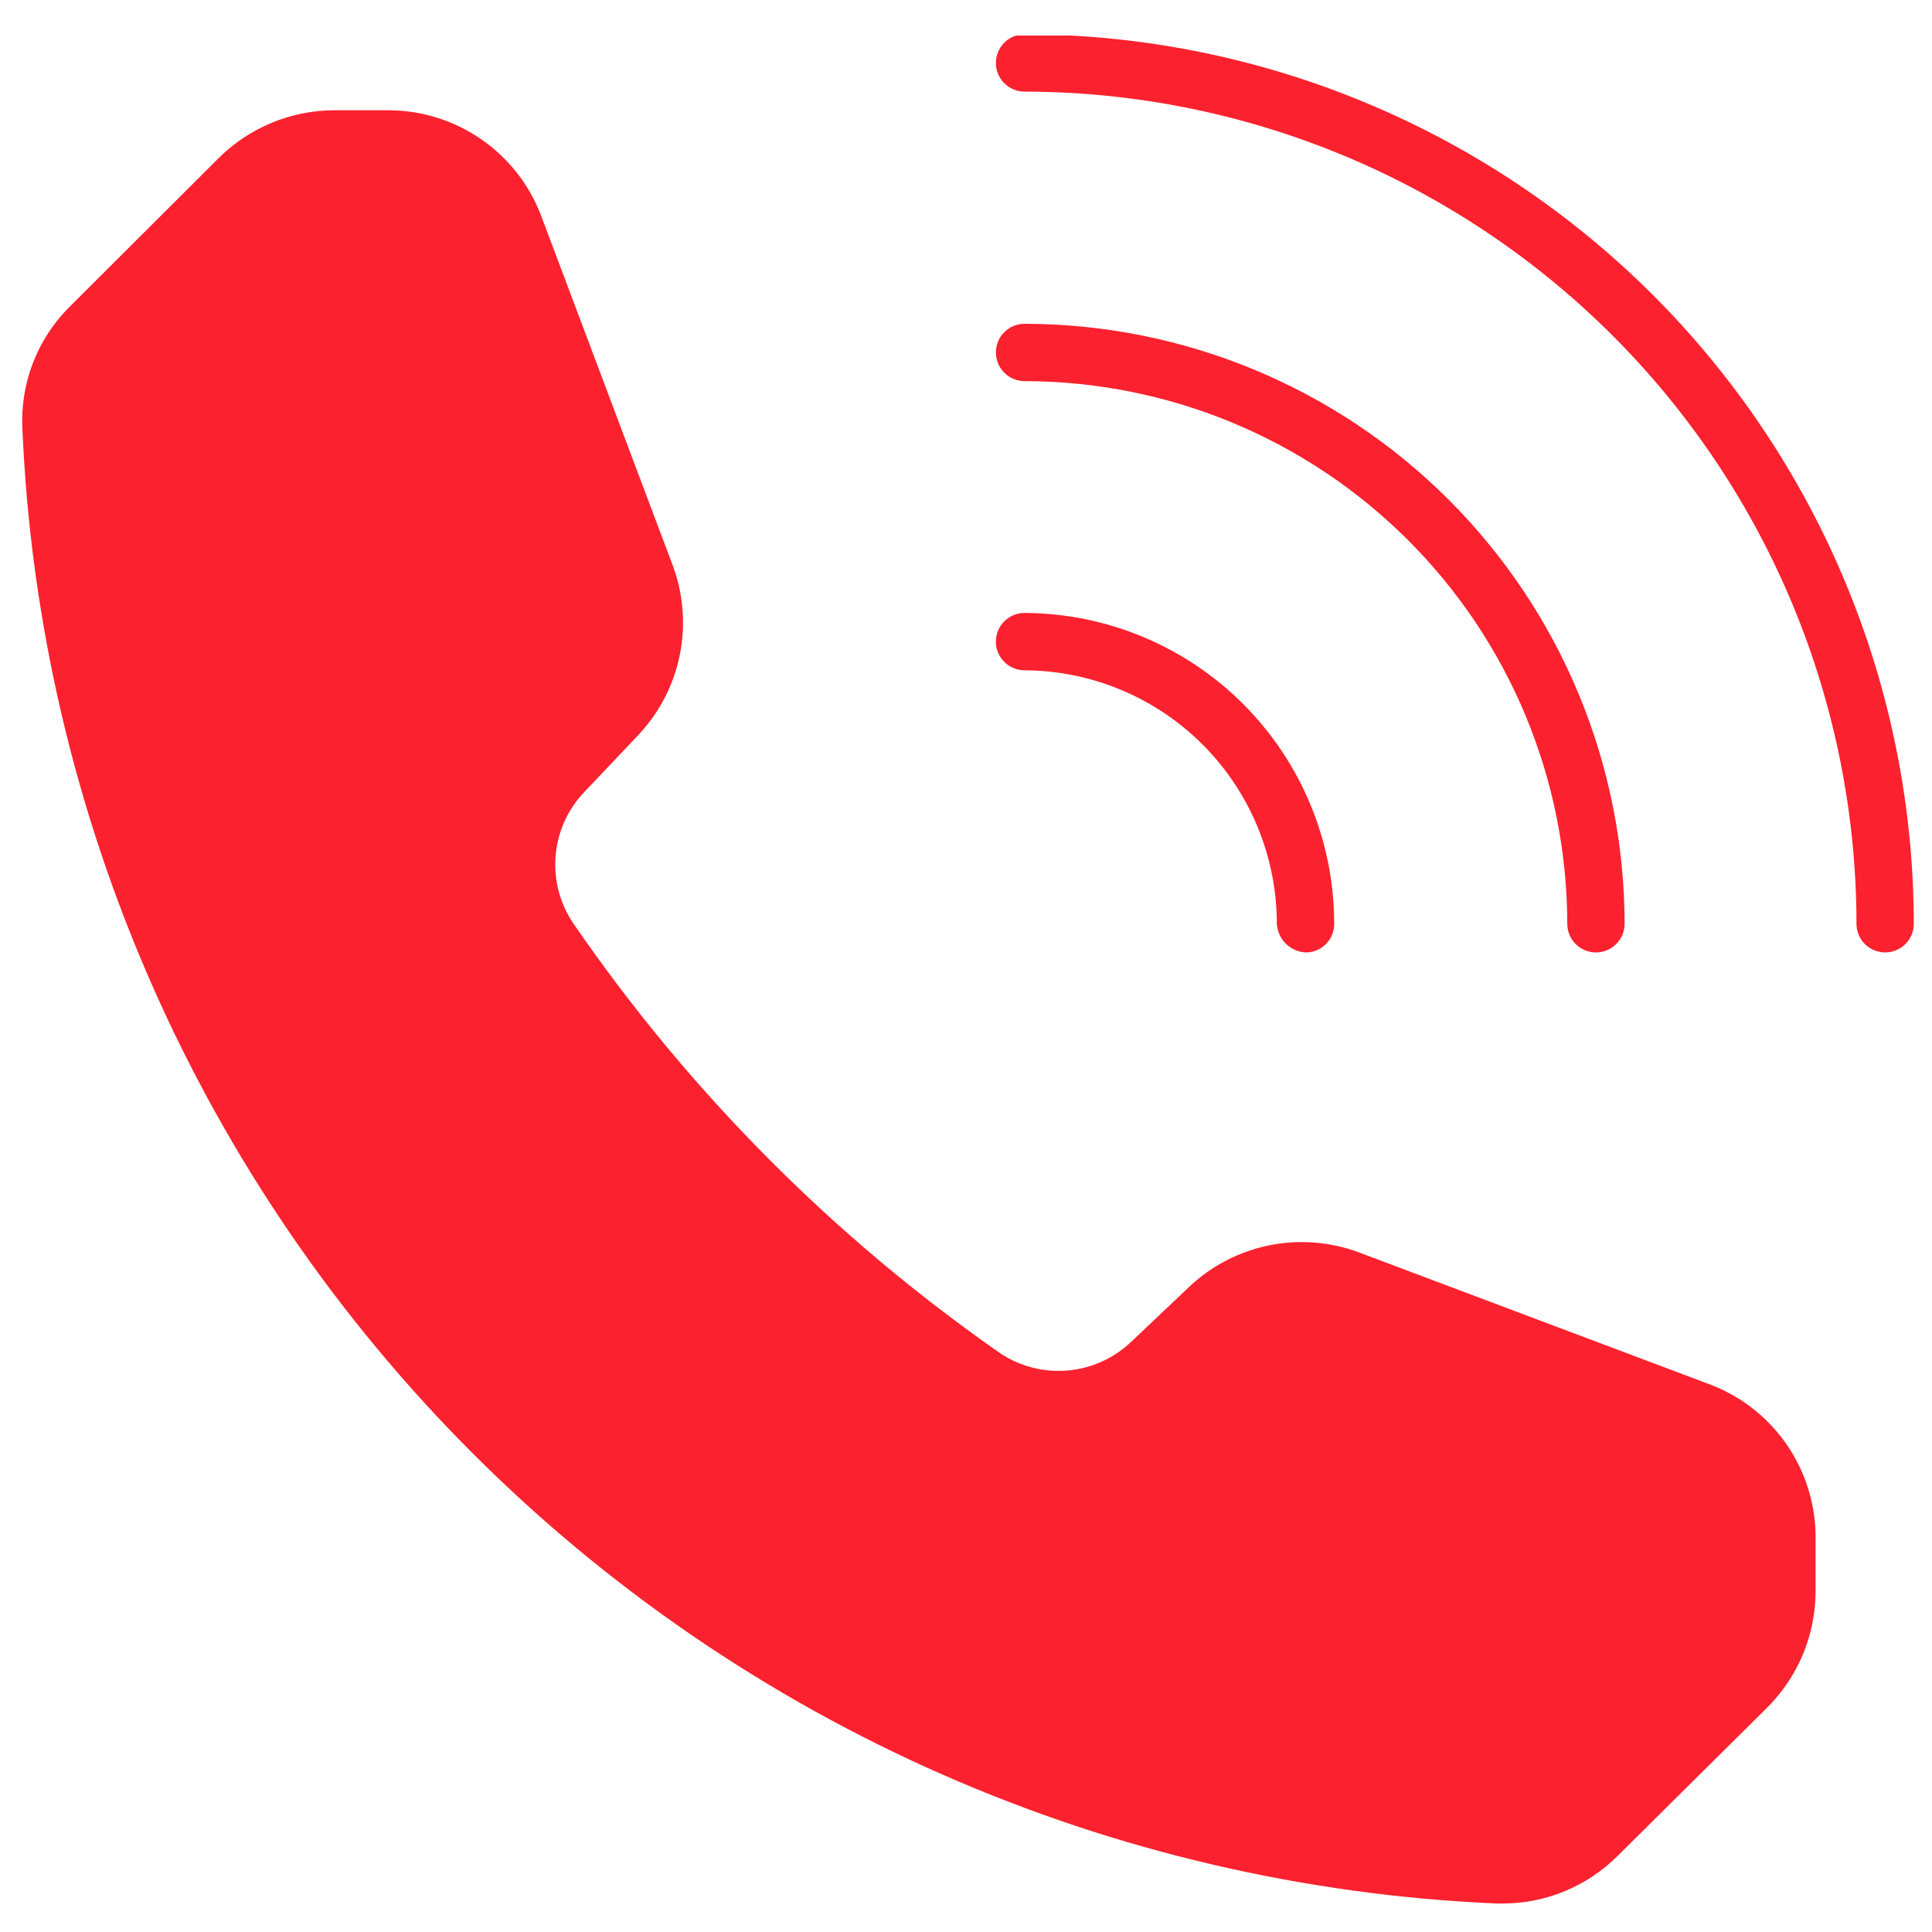 <svg xmlns:inkscape="http://www.inkscape.org/namespaces/inkscape" xmlns:sodipodi="http://sodipodi.sourceforge.net/DTD/sodipodi-0.dtd" xmlns="http://www.w3.org/2000/svg" xmlns:svg="http://www.w3.org/2000/svg" width="435" viewBox="0 0 326.25 326.25" height="435" preserveAspectRatio="xMidYMid" id="svg6" sodipodi:docname="telefon.svg" inkscape:version="1.4 (e7c3feb100, 2024-10-09)"><defs id="defs2"><clipPath id="bb9d162b3a"><path d="M 192,21.707 H 347.996 V 177 H 192 Z m 0,0" clip-rule="nonzero" id="path1"></path></clipPath><clipPath id="86e718ef45"><path d="M 28,34 H 331 V 337.457 H 28 Z m 0,0" clip-rule="nonzero" id="path2"></path></clipPath></defs><path fill="#000000" d="m 168.173,59.516 c 0,-0.316 0.031,-0.633 0.09,-0.945 0.062,-0.312 0.156,-0.613 0.277,-0.906 0.121,-0.293 0.27,-0.574 0.445,-0.84 0.18,-0.262 0.379,-0.508 0.605,-0.73 0.223,-0.227 0.469,-0.426 0.734,-0.605 0.262,-0.176 0.543,-0.324 0.836,-0.445 0.293,-0.121 0.598,-0.215 0.906,-0.277 0.312,-0.059 0.629,-0.09 0.945,-0.09 1.66,0 3.316,0.043 4.973,0.125 1.656,0.082 3.309,0.207 4.957,0.371 1.648,0.164 3.293,0.367 4.934,0.613 1.641,0.242 3.273,0.527 4.898,0.852 1.625,0.324 3.242,0.691 4.852,1.094 1.605,0.402 3.203,0.848 4.789,1.328 1.586,0.484 3.16,1.004 4.723,1.562 1.559,0.559 3.105,1.156 4.637,1.793 1.531,0.637 3.047,1.309 4.543,2.016 1.5,0.711 2.98,1.457 4.441,2.238 1.461,0.781 2.906,1.598 4.324,2.453 1.422,0.852 2.824,1.738 4.203,2.66 1.379,0.922 2.73,1.875 4.062,2.863 1.332,0.988 2.637,2.008 3.922,3.059 1.281,1.051 2.535,2.137 3.762,3.25 1.23,1.113 2.43,2.254 3.602,3.426 1.172,1.172 2.316,2.371 3.43,3.602 1.113,1.227 2.195,2.484 3.246,3.766 1.055,1.281 2.074,2.586 3.062,3.918 0.984,1.332 1.941,2.684 2.863,4.062 0.922,1.379 1.809,2.777 2.66,4.199 0.852,1.422 1.672,2.863 2.453,4.324 0.781,1.465 1.527,2.941 2.238,4.441 0.707,1.5 1.379,3.012 2.016,4.543 0.637,1.531 1.23,3.078 1.793,4.637 0.559,1.562 1.078,3.137 1.562,4.723 0.48,1.586 0.926,3.184 1.328,4.789 0.402,1.609 0.77,3.227 1.094,4.852 0.324,1.625 0.609,3.258 0.852,4.898 0.246,1.637 0.449,3.281 0.613,4.934 0.164,1.648 0.289,3.301 0.371,4.957 0.082,1.656 0.125,3.312 0.129,4.969 0,0.316 -0.031,0.633 -0.094,0.945 -0.062,0.312 -0.156,0.613 -0.277,0.906 -0.121,0.297 -0.27,0.574 -0.445,0.84 -0.18,0.262 -0.379,0.508 -0.605,0.73 -0.223,0.227 -0.469,0.426 -0.73,0.605 -0.266,0.176 -0.547,0.324 -0.84,0.445 -0.293,0.121 -0.594,0.215 -0.906,0.277 -0.312,0.062 -0.629,0.094 -0.945,0.094 -0.316,0 -0.633,-0.031 -0.945,-0.094 -0.312,-0.062 -0.613,-0.156 -0.91,-0.277 -0.293,-0.121 -0.57,-0.27 -0.836,-0.445 -0.262,-0.18 -0.508,-0.379 -0.734,-0.605 -0.223,-0.223 -0.426,-0.469 -0.602,-0.73 -0.176,-0.266 -0.324,-0.543 -0.445,-0.84 -0.125,-0.293 -0.215,-0.594 -0.277,-0.906 -0.062,-0.312 -0.094,-0.629 -0.094,-0.945 0,-1.5 -0.039,-2.996 -0.113,-4.496 -0.074,-1.496 -0.188,-2.992 -0.336,-4.48 -0.148,-1.492 -0.332,-2.98 -0.555,-4.465 -0.223,-1.48 -0.48,-2.957 -0.773,-4.43 -0.293,-1.469 -0.621,-2.93 -0.988,-4.387 -0.367,-1.453 -0.766,-2.895 -1.203,-4.332 -0.438,-1.434 -0.906,-2.855 -1.414,-4.266 -0.504,-1.414 -1.047,-2.812 -1.621,-4.195 -0.574,-1.387 -1.18,-2.754 -1.824,-4.109 -0.641,-1.355 -1.316,-2.695 -2.023,-4.016 -0.707,-1.32 -1.445,-2.625 -2.219,-3.91 -0.77,-1.285 -1.57,-2.555 -2.406,-3.801 -0.832,-1.246 -1.695,-2.469 -2.59,-3.672 -0.895,-1.207 -1.816,-2.387 -2.766,-3.547 -0.953,-1.156 -1.93,-2.293 -2.938,-3.402 -1.008,-1.113 -2.043,-2.199 -3.102,-3.258 -1.059,-1.059 -2.145,-2.094 -3.258,-3.102 -1.109,-1.004 -2.246,-1.984 -3.402,-2.938 -1.16,-0.949 -2.34,-1.871 -3.547,-2.766 -1.203,-0.895 -2.43,-1.758 -3.676,-2.59 -1.246,-0.832 -2.512,-1.637 -3.797,-2.406 -1.285,-0.77 -2.59,-1.512 -3.914,-2.219 -1.32,-0.707 -2.66,-1.379 -4.016,-2.023 -1.352,-0.641 -2.723,-1.25 -4.109,-1.824 -1.383,-0.574 -2.781,-1.113 -4.195,-1.621 -1.41,-0.504 -2.832,-0.977 -4.266,-1.41 -1.438,-0.438 -2.879,-0.84 -4.336,-1.203 -1.453,-0.367 -2.914,-0.695 -4.387,-0.988 -1.469,-0.297 -2.945,-0.551 -4.43,-0.773 -1.48,-0.223 -2.969,-0.406 -4.461,-0.555 -1.492,-0.148 -2.988,-0.262 -4.484,-0.336 -1.496,-0.074 -2.996,-0.113 -4.496,-0.113 -0.316,0 -0.633,-0.031 -0.945,-0.094 -0.309,-0.062 -0.613,-0.156 -0.906,-0.277 -0.293,-0.121 -0.574,-0.27 -0.836,-0.445 -0.266,-0.18 -0.512,-0.379 -0.734,-0.602 -0.227,-0.227 -0.426,-0.473 -0.605,-0.734 -0.176,-0.266 -0.324,-0.543 -0.445,-0.84 -0.121,-0.293 -0.215,-0.594 -0.277,-0.906 -0.059,-0.312 -0.09,-0.629 -0.09,-0.945 z m 0,0" fill-opacity="1" fill-rule="nonzero" id="path3" style="fill:#fb212e;fill-opacity:1"></path><g clip-path="url(#bb9d162b3a)" id="g4" transform="translate(-24.269,-15.707)" style="fill:#fb212e;fill-opacity:1"><path fill="#000000" d="m 347.449,171.699 c 0,0.316 -0.031,0.633 -0.094,0.945 -0.062,0.312 -0.156,0.613 -0.277,0.906 -0.121,0.297 -0.27,0.574 -0.445,0.84 -0.18,0.262 -0.379,0.508 -0.605,0.73 -0.223,0.227 -0.469,0.426 -0.73,0.605 -0.266,0.176 -0.547,0.324 -0.84,0.445 -0.293,0.121 -0.594,0.215 -0.906,0.277 -0.312,0.062 -0.629,0.094 -0.945,0.094 -0.316,0 -0.633,-0.031 -0.945,-0.094 -0.312,-0.062 -0.613,-0.156 -0.91,-0.277 -0.293,-0.121 -0.57,-0.27 -0.836,-0.445 -0.262,-0.18 -0.508,-0.379 -0.734,-0.605 -0.223,-0.223 -0.426,-0.469 -0.602,-0.73 -0.176,-0.266 -0.324,-0.543 -0.445,-0.84 -0.125,-0.293 -0.215,-0.594 -0.277,-0.906 -0.062,-0.312 -0.094,-0.629 -0.094,-0.945 0,-2.297 -0.059,-4.598 -0.172,-6.891 -0.117,-2.297 -0.285,-4.59 -0.512,-6.875 -0.227,-2.289 -0.512,-4.57 -0.848,-6.844 -0.34,-2.273 -0.734,-4.535 -1.184,-6.789 -0.449,-2.254 -0.953,-4.496 -1.516,-6.727 -0.559,-2.23 -1.172,-4.445 -1.84,-6.645 -0.668,-2.199 -1.391,-4.379 -2.164,-6.543 -0.777,-2.164 -1.605,-4.309 -2.484,-6.434 -0.879,-2.121 -1.812,-4.223 -2.797,-6.301 -0.98,-2.078 -2.016,-4.129 -3.102,-6.156 -1.082,-2.027 -2.215,-4.027 -3.398,-6 -1.18,-1.969 -2.41,-3.91 -3.688,-5.824 -1.277,-1.91 -2.602,-3.789 -3.973,-5.637 -1.367,-1.844 -2.781,-3.656 -4.238,-5.434 -1.461,-1.777 -2.961,-3.516 -4.504,-5.219 -1.543,-1.707 -3.129,-3.371 -4.754,-4.996 -1.625,-1.625 -3.289,-3.211 -4.992,-4.754 -1.703,-1.543 -3.441,-3.047 -5.219,-4.504 -1.777,-1.461 -3.59,-2.875 -5.434,-4.242 -1.848,-1.371 -3.727,-2.695 -5.637,-3.973 -1.91,-1.277 -3.852,-2.508 -5.824,-3.691 -1.969,-1.184 -3.969,-2.316 -5.996,-3.402 -2.027,-1.082 -4.078,-2.117 -6.156,-3.102 -2.078,-0.984 -4.18,-1.918 -6.301,-2.797 -2.125,-0.883 -4.27,-1.711 -6.434,-2.484 -2.164,-0.777 -4.344,-1.5 -6.543,-2.168 -2.199,-0.668 -4.414,-1.285 -6.645,-1.844 -2.23,-0.562 -4.473,-1.066 -6.727,-1.516 -2.254,-0.453 -4.52,-0.848 -6.793,-1.188 -2.273,-0.34 -4.555,-0.621 -6.84,-0.848 -2.289,-0.23 -4.582,-0.402 -6.875,-0.516 -2.297,-0.113 -4.594,-0.176 -6.895,-0.176 -0.316,0 -0.633,-0.031 -0.945,-0.094 -0.309,-0.062 -0.613,-0.152 -0.906,-0.277 -0.293,-0.121 -0.574,-0.27 -0.836,-0.445 -0.266,-0.176 -0.512,-0.379 -0.734,-0.602 -0.227,-0.227 -0.426,-0.469 -0.605,-0.734 -0.176,-0.266 -0.324,-0.543 -0.445,-0.836 -0.121,-0.297 -0.215,-0.598 -0.277,-0.91 -0.059,-0.312 -0.09,-0.625 -0.09,-0.945 0,-0.316 0.031,-0.633 0.09,-0.945 0.062,-0.309 0.156,-0.613 0.277,-0.906 0.121,-0.293 0.27,-0.574 0.445,-0.836 0.18,-0.266 0.379,-0.512 0.605,-0.734 0.223,-0.227 0.469,-0.426 0.734,-0.602 0.262,-0.18 0.543,-0.328 0.836,-0.449 0.293,-0.121 0.598,-0.215 0.906,-0.273 0.312,-0.062 0.629,-0.094 0.945,-0.094 2.457,0.004 4.914,0.066 7.367,0.191 2.453,0.121 4.902,0.305 7.348,0.551 2.445,0.242 4.883,0.547 7.312,0.91 2.434,0.363 4.852,0.785 7.262,1.266 2.41,0.484 4.805,1.023 7.188,1.625 2.383,0.598 4.75,1.254 7.102,1.969 2.352,0.719 4.684,1.488 6.996,2.32 2.312,0.828 4.602,1.715 6.871,2.656 2.27,0.941 4.516,1.938 6.734,2.992 2.223,1.051 4.414,2.156 6.582,3.316 2.168,1.16 4.305,2.371 6.41,3.637 2.105,1.262 4.18,2.578 6.223,3.945 2.043,1.363 4.051,2.781 6.023,4.246 1.973,1.461 3.91,2.973 5.809,4.535 1.898,1.559 3.758,3.164 5.578,4.812 1.82,1.652 3.602,3.344 5.336,5.082 1.738,1.738 3.434,3.516 5.082,5.336 1.648,1.824 3.254,3.684 4.812,5.582 1.559,1.898 3.07,3.836 4.535,5.809 1.465,1.973 2.879,3.98 4.242,6.023 1.367,2.043 2.68,4.117 3.945,6.227 1.262,2.105 2.473,4.242 3.633,6.41 1.16,2.164 2.266,4.359 3.316,6.578 1.051,2.223 2.047,4.469 2.988,6.738 0.941,2.27 1.828,4.559 2.656,6.871 0.828,2.312 1.602,4.645 2.316,6.996 0.711,2.352 1.371,4.719 1.969,7.102 0.598,2.383 1.137,4.777 1.617,7.188 0.484,2.41 0.906,4.828 1.266,7.258 0.363,2.43 0.668,4.867 0.91,7.312 0.242,2.445 0.426,4.895 0.547,7.348 0.125,2.453 0.188,4.91 0.191,7.367 z m 0,0" fill-opacity="1" fill-rule="nonzero" id="path4" style="fill:#fb212e;fill-opacity:1"></path></g><path fill="#000000" d="m 168.173,108.348 c 0,-0.32 0.031,-0.633 0.09,-0.945 0.062,-0.312 0.156,-0.613 0.277,-0.91 0.121,-0.293 0.27,-0.57 0.445,-0.836 0.18,-0.266 0.379,-0.508 0.605,-0.734 0.223,-0.223 0.469,-0.426 0.734,-0.602 0.262,-0.176 0.543,-0.324 0.836,-0.445 0.293,-0.125 0.598,-0.215 0.906,-0.277 0.312,-0.062 0.629,-0.094 0.945,-0.094 1.715,0.008 3.426,0.098 5.133,0.273 1.707,0.172 3.398,0.43 5.078,0.77 1.684,0.34 3.344,0.762 4.98,1.266 1.641,0.504 3.254,1.086 4.836,1.746 1.582,0.66 3.129,1.398 4.637,2.211 1.512,0.812 2.977,1.695 4.402,2.652 1.422,0.957 2.797,1.98 4.121,3.07 1.32,1.09 2.59,2.242 3.797,3.457 1.211,1.215 2.359,2.488 3.445,3.816 1.086,1.324 2.105,2.703 3.055,4.129 0.949,1.43 1.828,2.898 2.637,4.41 0.805,1.516 1.535,3.062 2.191,4.648 0.656,1.586 1.23,3.199 1.727,4.84 0.496,1.641 0.91,3.301 1.246,4.984 0.332,1.684 0.582,3.375 0.75,5.082 0.168,1.707 0.254,3.418 0.254,5.133 0.004,0.32 -0.027,0.637 -0.086,0.949 -0.059,0.312 -0.148,0.617 -0.27,0.91 -0.121,0.297 -0.27,0.578 -0.445,0.844 -0.176,0.266 -0.379,0.512 -0.602,0.734 -0.227,0.227 -0.473,0.43 -0.738,0.605 -0.266,0.176 -0.547,0.324 -0.84,0.445 -0.297,0.121 -0.602,0.211 -0.914,0.27 -0.312,0.059 -0.629,0.086 -0.949,0.086 -0.629,-0.039 -1.234,-0.188 -1.809,-0.445 -0.574,-0.258 -1.086,-0.609 -1.531,-1.055 -0.449,-0.449 -0.801,-0.961 -1.059,-1.535 -0.258,-0.574 -0.406,-1.18 -0.441,-1.809 0,-1.402 -0.07,-2.797 -0.207,-4.191 -0.137,-1.395 -0.344,-2.777 -0.617,-4.152 -0.273,-1.375 -0.613,-2.73 -1.02,-4.074 -0.406,-1.34 -0.875,-2.656 -1.41,-3.949 -0.539,-1.297 -1.137,-2.562 -1.797,-3.797 -0.66,-1.234 -1.379,-2.434 -2.156,-3.602 -0.777,-1.164 -1.609,-2.289 -2.496,-3.371 -0.891,-1.082 -1.828,-2.121 -2.82,-3.113 -0.988,-0.988 -2.023,-1.93 -3.105,-2.82 -1.086,-0.887 -2.207,-1.723 -3.371,-2.504 -1.164,-0.777 -2.363,-1.496 -3.598,-2.16 -1.238,-0.66 -2.5,-1.258 -3.797,-1.797 -1.293,-0.535 -2.609,-1.008 -3.949,-1.418 -1.34,-0.406 -2.699,-0.75 -4.07,-1.023 -1.375,-0.273 -2.758,-0.48 -4.152,-0.621 -1.395,-0.137 -2.793,-0.207 -4.191,-0.211 -0.312,-0.008 -0.621,-0.047 -0.926,-0.117 -0.301,-0.07 -0.598,-0.168 -0.883,-0.293 -0.285,-0.129 -0.555,-0.281 -0.809,-0.457 -0.258,-0.18 -0.492,-0.379 -0.707,-0.605 -0.219,-0.223 -0.41,-0.465 -0.582,-0.727 -0.168,-0.262 -0.312,-0.535 -0.43,-0.824 -0.117,-0.289 -0.203,-0.586 -0.266,-0.891 -0.059,-0.309 -0.086,-0.617 -0.086,-0.926 z m 0,0" fill-opacity="1" fill-rule="nonzero" id="path5" style="fill:#fb212e;fill-opacity:1"></path><g clip-path="url(#86e718ef45)" id="g6" transform="translate(-24.269,-15.707)" style="fill:#fb212e;fill-opacity:1"><path fill="#000000" d="m 330.859,275.129 v 9.375 c -0.008,1.812 -0.191,3.609 -0.551,5.387 -0.359,1.777 -0.887,3.504 -1.586,5.18 -0.699,1.676 -1.551,3.266 -2.562,4.773 -1.012,1.504 -2.156,2.898 -3.441,4.184 L 297.375,329.164 c -1.266,1.254 -2.641,2.379 -4.125,3.371 -1.484,0.988 -3.051,1.824 -4.695,2.508 -1.648,0.688 -3.348,1.207 -5.094,1.559 -1.75,0.355 -3.516,0.535 -5.301,0.543 h -1.133 c -4.027,-0.172 -8.043,-0.438 -12.059,-0.797 -4.012,-0.359 -8.012,-0.812 -12.004,-1.359 -3.992,-0.547 -7.969,-1.184 -11.934,-1.914 -3.961,-0.73 -7.902,-1.551 -11.828,-2.465 -3.922,-0.91 -7.824,-1.914 -11.703,-3.008 -3.875,-1.094 -7.727,-2.277 -11.547,-3.551 -3.824,-1.273 -7.613,-2.633 -11.375,-4.082 -3.758,-1.449 -7.48,-2.984 -11.172,-4.605 -3.688,-1.621 -7.336,-3.328 -10.945,-5.117 -3.605,-1.793 -7.172,-3.664 -10.695,-5.621 -3.52,-1.957 -6.996,-3.996 -10.422,-6.113 -3.43,-2.117 -6.805,-4.312 -10.129,-6.586 -3.328,-2.273 -6.598,-4.625 -9.812,-7.051 -3.219,-2.426 -6.375,-4.926 -9.477,-7.496 -3.102,-2.574 -6.141,-5.219 -9.117,-7.93 -2.977,-2.715 -5.891,-5.496 -8.738,-8.344 -2.848,-2.848 -5.629,-5.762 -8.344,-8.742 -2.711,-2.977 -5.355,-6.016 -7.926,-9.117 -2.574,-3.098 -5.074,-6.258 -7.5,-9.473 -2.426,-3.219 -4.773,-6.488 -7.047,-9.812 -2.273,-3.328 -4.469,-6.703 -6.586,-10.133 -2.117,-3.426 -4.152,-6.898 -6.109,-10.422 -1.957,-3.523 -3.828,-7.086 -5.621,-10.695 -1.789,-3.609 -3.492,-7.258 -5.113,-10.945 -1.621,-3.688 -3.156,-7.414 -4.605,-11.172 -1.449,-3.758 -2.809,-7.551 -4.078,-11.371 -1.273,-3.824 -2.457,-7.672 -3.551,-11.551 -1.094,-3.875 -2.094,-7.777 -3.008,-11.699 -0.91,-3.926 -1.734,-7.867 -2.461,-11.828 -0.73,-3.965 -1.367,-7.941 -1.914,-11.934 -0.543,-3.988 -0.996,-7.992 -1.355,-12.004 -0.355,-4.012 -0.621,-8.031 -0.797,-12.055 -0.098,-1.898 0.004,-3.789 0.301,-5.668 0.301,-1.879 0.789,-3.703 1.473,-5.48 0.684,-1.773 1.547,-3.457 2.582,-5.051 1.039,-1.594 2.23,-3.062 3.578,-4.406 L 61.129,42.465 c 1.281,-1.285 2.68,-2.43 4.188,-3.438 1.504,-1.012 3.098,-1.863 4.77,-2.562 1.676,-0.695 3.402,-1.227 5.18,-1.586 1.777,-0.359 3.574,-0.547 5.387,-0.555 H 89.875 c 1.387,0.004 2.77,0.109 4.141,0.32 1.375,0.211 2.723,0.523 4.047,0.938 1.328,0.414 2.613,0.922 3.863,1.531 1.25,0.609 2.445,1.309 3.586,2.098 1.145,0.789 2.223,1.656 3.234,2.609 1.012,0.949 1.945,1.973 2.805,3.062 0.855,1.094 1.629,2.246 2.312,3.453 0.684,1.207 1.273,2.461 1.77,3.758 l 22.254,59.133 c 0.445,1.199 0.805,2.426 1.078,3.676 0.273,1.25 0.461,2.512 0.559,3.789 0.102,1.273 0.109,2.551 0.031,3.828 -0.074,1.277 -0.242,2.543 -0.496,3.797 -0.254,1.254 -0.59,2.484 -1.016,3.691 -0.426,1.207 -0.93,2.379 -1.516,3.516 -0.59,1.137 -1.25,2.227 -1.988,3.273 -0.742,1.043 -1.547,2.035 -2.422,2.969 L 122.895,149.5 c -0.695,0.73 -1.324,1.52 -1.887,2.359 -0.559,0.844 -1.047,1.727 -1.457,2.648 -0.41,0.926 -0.738,1.879 -0.984,2.859 -0.246,0.98 -0.41,1.973 -0.484,2.98 -0.078,1.008 -0.07,2.016 0.027,3.023 0.094,1.008 0.273,1.996 0.539,2.973 0.266,0.977 0.613,1.922 1.039,2.84 0.43,0.914 0.93,1.789 1.508,2.617 9.742,14.16 20.672,27.328 32.789,39.516 12.117,12.188 25.227,23.188 39.332,33.012 0.832,0.539 1.703,1.008 2.613,1.406 0.91,0.395 1.848,0.711 2.809,0.953 0.965,0.238 1.941,0.395 2.93,0.469 0.992,0.074 1.98,0.066 2.969,-0.023 0.988,-0.09 1.965,-0.262 2.922,-0.516 0.961,-0.254 1.895,-0.586 2.797,-0.996 0.902,-0.41 1.77,-0.891 2.59,-1.445 0.824,-0.555 1.598,-1.176 2.316,-1.859 l 9.891,-9.371 c 0.934,-0.879 1.922,-1.684 2.965,-2.422 1.047,-0.738 2.137,-1.402 3.273,-1.988 1.137,-0.586 2.312,-1.094 3.52,-1.516 1.207,-0.426 2.438,-0.766 3.691,-1.02 1.254,-0.254 2.52,-0.418 3.797,-0.496 1.277,-0.078 2.555,-0.066 3.828,0.031 1.277,0.102 2.539,0.285 3.789,0.562 1.25,0.273 2.477,0.633 3.676,1.078 l 59.137,22.25 c 1.309,0.484 2.574,1.062 3.793,1.738 1.219,0.676 2.383,1.438 3.484,2.289 1.105,0.852 2.141,1.781 3.102,2.789 0.965,1.008 1.848,2.082 2.648,3.223 0.801,1.141 1.508,2.336 2.129,3.586 0.621,1.25 1.141,2.539 1.566,3.867 0.426,1.328 0.746,2.68 0.965,4.055 0.219,1.379 0.336,2.762 0.344,4.156 z m 0,0" fill-opacity="1" fill-rule="nonzero" id="path6" style="fill:#fb212e;fill-opacity:1"></path></g></svg>